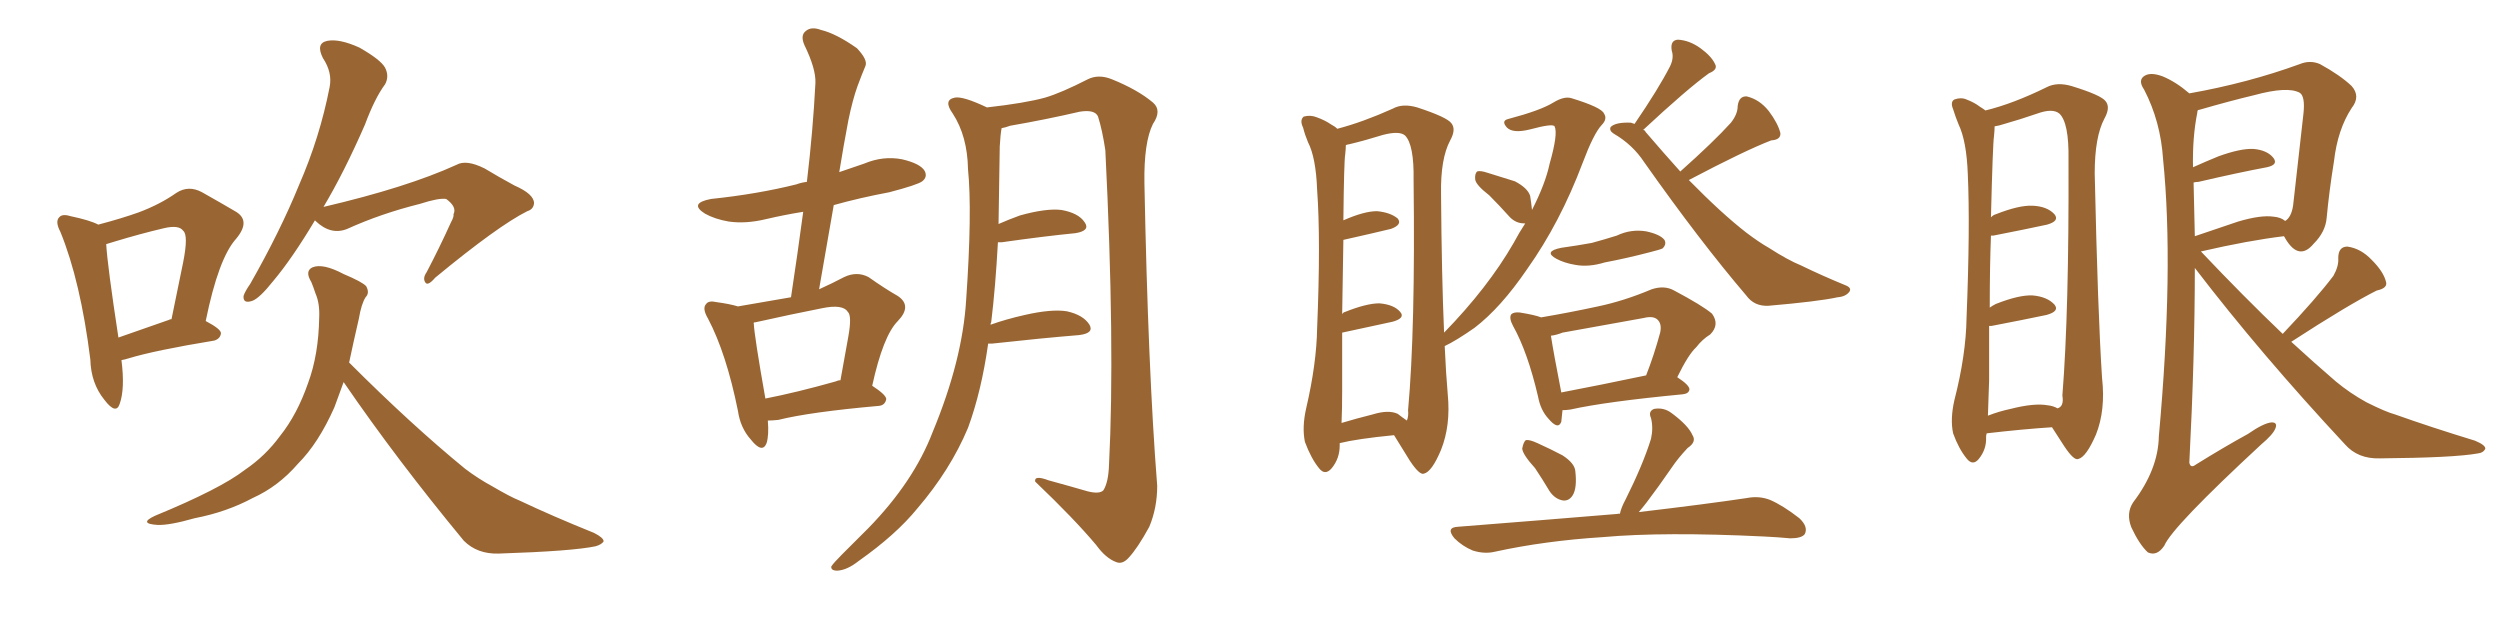 <svg xmlns="http://www.w3.org/2000/svg" xmlns:xlink="http://www.w3.org/1999/xlink" width="600" height="150"><path fill="#996633" padding="10" d="M29.15 86.43L29.15 86.43Q30.03 93.31 28.71 96.97L28.71 96.97Q27.83 99.61 25.05 95.95L25.05 95.95Q21.83 91.99 21.68 86.28L21.68 86.28Q19.34 67.53 14.50 55.66L14.50 55.66Q13.18 53.17 14.21 52.15L14.21 52.15Q14.94 51.27 16.85 51.86L16.85 51.86Q21.68 52.88 23.58 53.91L23.58 53.91Q29.15 52.44 33.25 50.98L33.25 50.98Q38.38 49.07 42.33 46.29L42.33 46.29Q45.26 44.38 48.49 46.14L48.49 46.14Q53.17 48.78 56.40 50.68L56.40 50.68Q60.35 52.88 56.69 57.28L56.69 57.28Q52.44 61.96 49.37 77.05L49.37 77.05Q53.03 78.96 53.03 79.98L53.03 79.98Q52.88 81.30 51.42 81.74L51.42 81.74Q37.21 84.08 30.91 85.99L30.91 85.99Q30.03 86.28 29.15 86.43ZM40.58 76.76L40.58 76.76Q40.72 76.61 41.16 76.61L41.16 76.61Q42.63 69.29 43.95 62.99L43.95 62.99Q45.26 56.40 43.95 55.37L43.95 55.37Q42.92 53.91 39.26 54.79L39.26 54.79Q33.69 56.10 27.39 58.01L27.39 58.01Q26.07 58.45 25.49 58.59L25.49 58.59Q25.78 63.72 28.42 81.01L28.42 81.01Q33.84 79.10 40.58 76.76ZM75.59 52.88L75.59 52.88Q70.17 61.96 65.63 67.38L65.63 67.38Q62.26 71.63 60.50 72.22L60.50 72.22Q58.30 72.95 58.45 71.04L58.45 71.04Q58.74 70.02 60.06 68.12L60.06 68.12Q67.24 55.52 71.78 44.38L71.78 44.38Q76.76 32.96 79.10 20.95L79.10 20.95Q79.83 17.43 77.49 13.92L77.49 13.92Q75.73 10.40 78.52 9.81L78.52 9.81Q81.45 9.23 86.28 11.43L86.28 11.43Q91.41 14.36 92.43 16.26L92.43 16.26Q93.46 18.31 92.43 20.21L92.43 20.21Q89.94 23.58 87.60 29.88L87.60 29.88Q82.62 41.31 77.64 49.66L77.64 49.66Q97.71 44.97 109.57 39.55L109.57 39.55Q111.91 38.23 116.31 40.43L116.31 40.43Q119.97 42.63 123.49 44.53L123.49 44.53Q128.17 46.58 128.17 48.78L128.17 48.78Q128.03 50.24 126.56 50.68L126.56 50.68Q119.53 54.20 104.44 66.65L104.44 66.65Q102.69 68.70 102.10 67.82L102.10 67.82Q101.37 66.80 102.39 65.33L102.39 65.33Q105.47 59.47 108.25 53.32L108.25 53.32Q108.98 52.00 108.84 51.42L108.84 51.42Q109.72 49.66 107.08 47.75L107.08 47.75Q105.32 47.46 100.78 48.93L100.78 48.93Q91.41 51.27 83.35 54.93L83.35 54.93Q79.39 56.54 75.73 53.03L75.73 53.03Q75.59 52.88 75.59 52.88ZM82.47 91.70L82.47 91.70L82.47 91.70Q81.30 94.92 80.27 97.71L80.27 97.71Q76.46 106.35 71.48 111.33L71.48 111.33Q66.80 116.75 60.64 119.53L60.64 119.53Q54.35 122.90 46.73 124.37L46.73 124.37Q40.58 126.12 37.79 125.98L37.79 125.98Q33.11 125.68 37.21 123.78L37.21 123.78Q52.88 117.33 58.74 112.79L58.74 112.79Q63.72 109.42 67.24 104.59L67.24 104.59Q71.34 99.46 73.97 91.85L73.97 91.85Q76.46 85.11 76.61 76.17L76.61 76.17Q76.76 72.80 75.73 70.46L75.73 70.46Q75.15 68.70 74.71 67.68L74.71 67.68Q73.10 65.04 75 64.16L75 64.16Q77.49 63.13 82.47 65.77L82.47 65.77Q87.01 67.68 87.89 68.70L87.89 68.70Q88.77 70.31 87.74 71.34L87.74 71.34Q86.72 72.95 86.13 76.46L86.13 76.46Q84.81 82.18 83.79 87.01L83.79 87.01Q98.73 101.95 111.62 112.50L111.62 112.50Q114.70 114.84 118.21 116.75L118.21 116.75Q122.46 119.24 124.66 120.12L124.66 120.12Q132.71 123.93 142.53 127.88L142.53 127.88Q144.87 129.05 144.87 129.93L144.87 129.93Q144.43 130.66 142.97 131.10L142.97 131.10Q137.40 132.28 119.68 132.86L119.68 132.86Q114.55 133.01 111.33 129.79L111.33 129.79Q95.21 110.30 82.47 91.70ZM184.28 100.93L184.28 100.93Q184.57 104.44 183.98 106.35L183.98 106.35Q182.96 108.98 180.18 105.47L180.18 105.47Q177.69 102.69 177.10 98.58L177.10 98.58Q174.32 84.81 169.92 76.46L169.92 76.46Q168.46 73.97 169.48 72.95L169.48 72.95Q170.07 72.07 171.97 72.51L171.97 72.51Q175.20 72.95 177.10 73.54L177.10 73.54Q184.13 72.36 189.84 71.34L189.84 71.34Q191.46 60.64 192.77 50.83L192.77 50.83Q188.23 51.56 183.84 52.59L183.84 52.59Q179.00 53.76 174.90 53.17L174.90 53.17Q171.53 52.59 169.19 51.27L169.19 51.27Q165.23 48.78 170.65 47.75L170.65 47.75Q181.79 46.58 191.16 44.24L191.16 44.24Q192.33 43.80 193.65 43.65L193.65 43.65Q195.12 31.35 195.70 19.92L195.70 19.92Q195.85 16.55 193.07 10.84L193.07 10.84Q192.04 8.50 193.36 7.47L193.36 7.47Q194.68 6.30 197.02 7.18L197.02 7.18Q200.68 8.06 205.66 11.57L205.66 11.57Q208.30 14.36 207.71 15.82L207.71 15.82Q206.84 17.87 205.81 20.65L205.81 20.65Q204.64 23.88 203.61 28.86L203.61 28.86Q202.44 35.01 201.42 41.31L201.42 41.31Q204.35 40.28 207.42 39.26L207.42 39.26Q211.96 37.35 216.50 38.23L216.50 38.23Q220.90 39.26 221.92 41.02L221.92 41.02Q222.66 42.48 221.34 43.51L221.34 43.51Q220.17 44.38 213.43 46.14L213.43 46.14Q206.40 47.46 200.10 49.22L200.10 49.22Q198.34 59.18 196.58 69.43L196.58 69.43Q199.80 67.97 202.59 66.50L202.59 66.50Q205.66 65.04 208.45 66.50L208.45 66.50Q212.40 69.29 215.48 71.04L215.48 71.04Q218.99 73.39 215.48 77.05L215.48 77.05Q211.96 80.57 209.33 92.58L209.33 92.58Q212.70 94.78 212.70 95.80L212.70 95.80Q212.40 97.27 210.94 97.41L210.94 97.41Q194.38 98.88 186.77 100.78L186.77 100.78Q185.30 100.93 184.28 100.93ZM200.54 91.55L200.54 91.55Q201.12 91.26 201.71 91.26L201.71 91.26Q202.73 85.55 203.61 80.71L203.61 80.71Q204.49 75.73 203.47 74.85L203.47 74.85Q202.29 72.95 197.31 73.97L197.31 73.97Q189.84 75.44 181.35 77.34L181.35 77.34Q180.91 77.34 180.91 77.49L180.91 77.49Q180.76 77.49 180.91 77.64L180.91 77.64Q181.05 80.71 183.69 95.65L183.69 95.65Q191.16 94.19 200.54 91.55ZM237.16 82.47L237.16 82.47L237.16 82.47Q235.55 93.90 232.32 102.69L232.32 102.69Q228.08 112.79 220.17 122.02L220.17 122.02Q215.04 128.32 206.10 134.62L206.10 134.62Q203.32 136.82 200.98 136.96L200.98 136.96Q199.37 136.96 199.51 135.94L199.51 135.94Q200.10 135.06 202.00 133.15L202.00 133.15Q204.93 130.22 208.45 126.71L208.45 126.71Q219.29 115.58 223.83 103.71L223.83 103.71Q231.01 86.43 231.88 71.92L231.88 71.92Q233.35 50.83 232.32 40.58L232.32 40.58Q232.18 32.67 228.66 27.25L228.66 27.25Q226.32 24.02 229.10 23.44L229.10 23.44Q231.01 23.00 236.87 25.78L236.87 25.78Q245.95 24.76 250.78 23.44L250.78 23.44Q254.74 22.27 261.04 19.04L261.04 19.04Q263.67 17.72 266.89 19.04L266.89 19.04Q273.05 21.53 276.71 24.61L276.71 24.61Q278.91 26.51 276.71 29.74L276.71 29.74Q274.51 34.13 274.66 43.95L274.66 43.95Q275.54 88.92 277.73 116.60L277.73 116.60Q277.73 121.88 275.83 126.42L275.83 126.42Q273.05 131.54 270.85 133.89L270.85 133.89Q269.38 135.50 267.92 134.91L267.92 134.91Q265.43 134.03 263.09 130.81L263.09 130.81Q257.81 124.51 248.44 115.58L248.44 115.58Q248.14 113.96 251.66 115.28L251.66 115.28Q256.49 116.60 261.04 117.92L261.04 117.92Q263.96 118.65 264.84 117.63L264.84 117.63Q266.02 115.72 266.16 111.62L266.16 111.62Q267.63 83.06 265.28 36.04L265.28 36.04Q264.55 31.20 263.53 27.98L263.53 27.98Q262.79 26.22 259.13 26.81L259.13 26.81Q250.93 28.71 242.43 30.18L242.43 30.18Q241.26 30.62 240.38 30.76L240.38 30.76Q240.09 32.37 239.94 35.16L239.94 35.16Q239.79 44.97 239.65 53.76L239.65 53.76Q241.99 52.73 244.78 51.71L244.78 51.71Q251.07 49.95 254.74 50.39L254.74 50.39Q258.84 51.12 260.30 53.32L260.30 53.32Q261.77 55.37 258.11 55.96L258.11 55.96Q250.63 56.69 240.38 58.15L240.38 58.15Q239.65 58.15 239.50 58.15L239.50 58.15Q238.92 68.85 237.89 77.34L237.89 77.34Q237.74 77.49 237.74 77.93L237.74 77.93Q241.41 76.61 245.95 75.59L245.95 75.59Q252.39 74.12 256.05 74.71L256.05 74.71Q260.01 75.59 261.47 77.93L261.47 77.93Q262.65 79.98 258.98 80.42L258.98 80.42Q250.05 81.15 238.04 82.47L238.04 82.47Q237.30 82.47 237.16 82.47ZM367.68 50.39L367.68 50.39Q370.90 44.09 371.92 39.26L371.92 39.26Q373.97 32.08 373.10 30.32L373.10 30.32Q372.66 29.59 367.24 31.05L367.24 31.05Q363.13 32.08 361.67 30.62L361.67 30.62Q360.21 29.00 361.96 28.56L361.96 28.56Q369.73 26.51 372.80 24.61L372.80 24.61Q375.44 23.00 377.20 23.58L377.20 23.58Q384.38 25.78 384.96 27.25L384.96 27.25Q385.84 28.56 384.38 30.03L384.38 30.03Q382.47 32.08 379.83 39.11L379.83 39.11Q374.41 53.47 366.50 64.60L366.50 64.60Q360.21 73.83 353.91 78.66L353.91 78.66Q349.51 81.74 346.73 83.06L346.73 83.06Q347.02 89.65 347.46 94.63L347.46 94.63Q348.19 102.10 345.85 107.96L345.85 107.96Q343.65 113.23 341.75 113.67L341.75 113.67Q340.72 114.11 338.38 110.60L338.38 110.60Q336.47 107.52 334.57 104.44L334.57 104.44Q325.63 105.32 321.53 106.35L321.53 106.35Q321.53 106.79 321.53 106.93L321.53 106.93Q321.53 110.01 319.63 112.35L319.63 112.35Q318.02 114.26 316.55 112.35L316.55 112.35Q314.65 110.01 313.18 106.05L313.18 106.05Q312.45 102.54 313.48 98.00L313.48 98.00Q315.97 87.30 316.11 78.81L316.11 78.81Q316.99 57.57 316.11 45.56L316.11 45.56Q315.82 37.79 313.92 34.13L313.92 34.13Q313.18 32.37 312.74 30.62L312.74 30.62Q311.87 28.86 312.89 27.98L312.89 27.98Q314.50 27.54 315.97 28.13L315.97 28.13Q318.02 28.86 319.48 29.88L319.48 29.88Q320.36 30.32 320.95 30.91L320.95 30.91Q327.10 29.30 334.28 26.07L334.28 26.07Q336.62 24.76 340.14 25.78L340.14 25.78Q347.31 28.13 348.34 29.59L348.34 29.59Q349.51 31.05 348.05 33.69L348.05 33.69Q345.70 38.09 345.85 46.58L345.85 46.58Q346.00 66.50 346.58 79.83L346.58 79.83Q357.13 68.99 363.28 58.30L363.28 58.30Q364.60 55.81 366.06 53.61L366.06 53.61Q365.77 53.61 365.77 53.61L365.77 53.61Q363.87 53.61 362.40 52.15L362.40 52.15Q359.77 49.22 357.42 46.88L357.42 46.88Q354.20 44.38 354.05 43.07L354.05 43.07Q353.91 41.75 354.49 41.16L354.49 41.16Q355.22 40.87 356.98 41.46L356.98 41.46Q360.35 42.48 363.57 43.51L363.57 43.51Q366.65 45.12 367.24 47.02L367.24 47.02Q367.53 48.93 367.68 50.39ZM335.45 99.32L335.45 99.32Q336.77 100.34 337.65 100.93L337.65 100.93Q338.09 99.90 337.94 98.44L337.94 98.44Q339.70 78.96 339.26 43.21L339.26 43.21Q339.40 34.72 337.21 32.52L337.21 32.52Q335.89 31.35 331.93 32.37L331.93 32.37Q327.69 33.69 324.02 34.57L324.02 34.57Q323.14 34.72 323.00 34.86L323.00 34.86Q323.00 35.74 322.85 37.06L322.85 37.06Q322.56 38.67 322.41 52.88L322.41 52.88Q327.39 50.68 330.47 50.68L330.47 50.68Q333.69 50.98 335.45 52.44L335.45 52.44Q336.62 53.91 333.84 54.93L333.84 54.93Q329.00 56.10 322.41 57.57L322.41 57.57Q322.27 64.89 322.12 75.44L322.12 75.44Q322.27 75 322.85 74.85L322.85 74.85Q327.98 72.80 331.05 72.80L331.05 72.80Q334.57 73.10 336.04 74.85L336.04 74.85Q337.35 76.32 334.28 77.20L334.28 77.20Q328.86 78.37 322.12 79.83L322.12 79.83Q322.12 86.28 322.12 93.75L322.12 93.75Q322.12 98.29 321.97 101.51L321.97 101.51Q325.34 100.49 329.44 99.46L329.44 99.46Q333.25 98.29 335.45 99.32ZM403.27 41.16L403.27 41.16Q411.33 33.98 415.43 29.44L415.43 29.44Q417.04 27.39 417.04 25.49L417.04 25.49Q417.33 23.00 419.24 23.14L419.24 23.14Q422.31 23.88 424.51 26.66L424.51 26.66Q426.71 29.59 427.29 31.93L427.29 31.93Q427.44 33.54 425.10 33.69L425.10 33.69Q418.65 36.18 405.32 43.21L405.32 43.21Q413.23 51.27 419.09 55.81L419.09 55.81Q422.17 58.15 424.51 59.47L424.51 59.47Q429.05 62.40 432.28 63.72L432.28 63.72Q437.40 66.21 443.12 68.55L443.12 68.55Q444.43 69.14 443.85 70.02L443.85 70.02Q442.97 71.19 441.06 71.34L441.06 71.34Q436.38 72.36 424.37 73.39L424.37 73.39Q421.00 73.54 419.09 70.90L419.09 70.90Q407.96 57.86 394.63 38.96L394.63 38.96Q391.85 34.72 387.30 32.08L387.30 32.08Q386.13 31.35 386.57 30.47L386.57 30.47Q387.74 29.30 391.41 29.44L391.41 29.44Q391.85 29.59 392.29 29.74L392.29 29.74Q398.00 21.39 400.78 15.97L400.78 15.97Q401.81 13.92 401.22 12.16L401.22 12.16Q400.78 9.67 402.69 9.52L402.69 9.52Q405.47 9.67 408.11 11.57L408.11 11.57Q410.74 13.48 411.62 15.38L411.62 15.38Q412.35 16.70 410.16 17.58L410.16 17.58Q404.88 21.39 394.34 31.20L394.34 31.20Q394.78 31.20 394.92 31.64L394.92 31.64Q399.32 36.77 403.27 41.16ZM374.71 59.47L374.71 59.47Q378.81 58.89 382.03 58.30L382.03 58.30Q385.25 57.42 388.04 56.54L388.04 56.54Q391.41 54.93 395.07 55.52L395.07 55.52Q398.44 56.25 399.46 57.57L399.46 57.57Q400.05 58.59 399.02 59.62L399.02 59.62Q398.44 59.91 396.09 60.50L396.09 60.50Q390.53 61.96 385.11 62.99L385.11 62.99Q381.30 64.16 378.08 63.57L378.08 63.57Q375.44 63.13 373.54 62.11L373.54 62.11Q370.31 60.35 374.71 59.47ZM375 98.44L375 98.44Q374.85 100.20 374.71 101.22L374.71 101.22Q373.97 103.27 371.63 100.49L371.63 100.49Q369.73 98.44 369.14 95.21L369.14 95.21Q366.65 84.52 363.13 78.22L363.13 78.22Q362.11 76.32 362.70 75.44L362.70 75.44Q363.28 74.85 364.75 75L364.75 75Q368.41 75.59 369.87 76.17L369.87 76.17Q376.76 75 383.50 73.54L383.50 73.54Q389.79 72.22 396.39 69.43L396.39 69.43Q399.46 68.41 401.81 69.73L401.81 69.73Q408.69 73.39 410.89 75.29L410.89 75.29Q412.79 77.93 410.45 80.27L410.45 80.27Q408.54 81.45 407.08 83.35L407.08 83.35Q405.18 85.11 402.54 90.53L402.54 90.53Q405.47 92.43 405.47 93.46L405.47 93.46Q405.32 94.48 403.86 94.63L403.86 94.63Q385.40 96.39 376.90 98.29L376.90 98.29Q375.88 98.44 375 98.44ZM374.71 94.19L374.71 94.19Q383.94 92.43 395.07 90.09L395.07 90.09Q396.97 85.25 398.44 79.83L398.44 79.83Q398.88 77.78 397.85 76.76L397.85 76.76Q396.83 75.73 394.48 76.32L394.48 76.32Q384.81 78.08 375 79.83L375 79.83Q373.54 80.42 372.22 80.57L372.22 80.57Q372.80 84.38 374.71 94.19ZM368.41 112.35L368.41 112.35Q365.48 109.13 365.33 107.67L365.33 107.67Q365.63 106.05 366.21 105.62L366.21 105.62Q367.09 105.47 368.99 106.35L368.99 106.35Q372.22 107.81 375 109.28L375 109.28Q377.93 111.18 378.08 113.09L378.08 113.09Q378.52 117.04 377.49 118.80L377.49 118.80Q376.61 120.26 375.15 120.12L375.15 120.12Q373.24 119.82 371.92 117.92L371.92 117.92Q370.17 114.99 368.41 112.35ZM388.77 123.34L388.77 123.34L388.77 123.34Q389.06 121.88 390.09 119.97L390.09 119.97Q394.34 111.47 396.24 105.32L396.24 105.32Q396.83 102.69 396.24 100.34L396.24 100.34Q395.51 98.73 396.97 98.14L396.97 98.14Q399.32 97.71 401.22 99.17L401.22 99.17Q405.18 102.10 406.20 104.44L406.20 104.44Q407.23 106.05 405.03 107.52L405.03 107.52Q402.69 110.01 401.22 112.21L401.22 112.21Q398.00 116.89 395.21 120.56L395.21 120.56Q394.19 121.88 393.31 122.90L393.31 122.90Q409.42 121.00 419.24 119.53L419.24 119.53Q422.17 118.95 424.80 119.97L424.80 119.97Q427.88 121.29 431.84 124.37L431.84 124.37Q434.03 126.42 433.15 128.17L433.15 128.17Q432.42 129.20 429.64 129.20L429.64 129.20Q426.56 128.91 423.34 128.76L423.34 128.76Q399.32 127.59 384.67 128.91L384.67 128.91Q370.75 129.79 358.74 132.42L358.74 132.42Q356.25 133.01 353.47 132.13L353.47 132.13Q350.98 131.10 349.07 129.20L349.07 129.20Q346.88 126.56 349.95 126.42L349.95 126.42Q370.61 124.80 388.18 123.34L388.18 123.34Q388.62 123.19 388.77 123.34ZM476.81 104.00L476.81 104.00Q476.66 104.44 476.66 104.88L476.66 104.88Q476.81 107.81 474.90 110.16L474.90 110.16Q473.44 111.91 471.97 110.01L471.97 110.01Q470.07 107.67 468.75 104.00L468.75 104.00Q468.02 100.63 469.04 96.09L469.04 96.09Q471.83 85.25 471.97 76.32L471.97 76.32Q472.85 54.49 472.27 41.75L472.27 41.75Q471.97 33.84 470.07 29.88L470.07 29.88Q469.34 28.13 468.75 26.22L468.75 26.22Q468.02 24.46 469.04 23.88L469.04 23.88Q470.65 23.29 471.97 23.88L471.97 23.88Q473.88 24.61 475.20 25.63L475.20 25.63Q475.93 26.07 476.51 26.51L476.51 26.51Q483.11 24.90 491.16 20.95L491.16 20.95Q493.65 19.63 497.17 20.65L497.17 20.65Q504.35 22.85 505.37 24.32L505.37 24.32Q506.54 25.78 505.08 28.42L505.08 28.42Q502.73 32.81 502.73 41.60L502.73 41.60Q503.47 75.15 504.49 90.67L504.49 90.67Q505.37 98.44 503.03 104.30L503.03 104.30Q500.68 109.72 498.78 110.16L498.78 110.16Q497.75 110.60 495.41 107.08L495.41 107.08Q493.95 104.88 492.48 102.54L492.48 102.54Q485.60 102.98 476.81 104.00ZM491.46 97.27L491.46 97.27Q492.77 97.41 493.80 98.00L493.80 98.00Q495.41 97.56 494.97 94.92L494.97 94.92Q496.58 74.85 496.44 38.23L496.44 38.23Q496.58 29.44 494.24 27.25L494.24 27.25Q492.63 25.93 488.96 27.25L488.96 27.25Q484.72 28.71 481.05 29.74L481.05 29.74Q479.74 30.18 478.71 30.32L478.71 30.32Q478.71 31.20 478.56 32.67L478.56 32.67Q478.27 34.42 477.83 52.15L477.83 52.15Q478.42 51.56 479.00 51.42L479.00 51.42Q484.57 49.22 487.79 49.37L487.79 49.37Q491.31 49.51 493.07 51.42L493.07 51.42Q494.38 53.03 491.31 53.91L491.31 53.91Q485.89 55.08 478.42 56.54L478.42 56.54Q477.98 56.54 477.83 56.54L477.83 56.54Q477.54 64.01 477.54 73.83L477.54 73.83Q478.13 73.39 479.00 72.95L479.00 72.95Q484.57 70.75 487.79 70.90L487.79 70.90Q491.31 71.19 493.07 73.10L493.07 73.10Q494.38 74.71 491.16 75.59L491.16 75.59Q485.60 76.76 477.98 78.22L477.98 78.22Q477.54 78.22 477.39 78.22L477.39 78.22Q477.39 84.23 477.39 91.26L477.39 91.26Q477.25 96.09 477.10 99.76L477.10 99.76Q479.74 98.73 482.52 98.14L482.52 98.14Q488.23 96.68 491.46 97.27ZM547.85 80.13L547.85 80.13Q555.91 71.63 560.01 66.21L560.01 66.21Q561.33 63.87 561.18 61.96L561.18 61.96Q561.18 59.18 563.38 59.18L563.38 59.18Q566.60 59.62 569.24 62.40L569.24 62.40Q572.02 65.19 572.61 67.53L572.61 67.53Q573.19 69.14 570.41 69.73L570.41 69.73Q563.67 73.10 549.90 82.03L549.90 82.03Q555.32 87.01 560.60 91.55L560.60 91.55Q563.96 94.34 567.92 96.53L567.92 96.53Q572.61 98.88 574.80 99.46L574.80 99.46Q583.45 102.54 593.99 105.76L593.99 105.76Q596.48 106.79 596.48 107.67L596.48 107.67Q596.04 108.69 594.58 108.84L594.58 108.84Q588.87 109.86 571.14 110.01L571.14 110.01Q565.87 110.16 562.79 106.64L562.79 106.64Q542.58 84.96 526.76 64.31L526.76 64.31Q526.76 85.55 525.44 111.04L525.44 111.04Q525.73 112.50 527.05 111.47L527.05 111.47Q533.64 107.37 539.50 104.15L539.50 104.15Q543.31 101.51 545.21 101.37L545.21 101.37Q546.68 101.37 546.09 102.83L546.09 102.83Q545.51 104.30 542.72 106.64L542.72 106.64Q521.34 126.42 519.43 130.96L519.43 130.96Q517.68 133.59 515.48 132.57L515.48 132.57Q513.43 130.66 511.52 126.56L511.52 126.56Q510.21 123.19 511.96 120.56L511.96 120.56Q517.97 112.65 518.12 104.74L518.12 104.74Q521.78 64.31 519.14 38.23L519.14 38.23Q518.55 29.15 514.60 21.53L514.60 21.53Q512.99 19.19 514.75 18.16L514.75 18.16Q516.21 17.29 518.99 18.31L518.99 18.31Q522.22 19.63 525.44 22.41L525.44 22.41Q539.50 19.92 551.95 15.38L551.95 15.38Q554.44 14.36 556.79 15.38L556.79 15.38Q561.62 18.02 564.40 20.65L564.40 20.65Q566.60 23.14 564.40 25.93L564.40 25.93Q561.04 31.05 560.16 38.67L560.16 38.67Q558.98 46.00 558.40 52.29L558.40 52.29Q558.11 55.66 555.32 58.45L555.32 58.45Q551.81 62.70 548.58 57.42L548.58 57.42Q548.29 56.84 548.14 56.69L548.14 56.69Q539.65 57.71 528.22 60.35L528.22 60.35Q538.48 71.19 547.85 80.13ZM526.46 43.80L526.46 43.80L526.46 43.80Q526.61 49.95 526.76 56.69L526.76 56.69Q531.45 55.08 537.16 53.17L537.16 53.17Q542.58 51.56 545.65 52.00L545.65 52.00Q547.41 52.15 548.44 53.03L548.44 53.03Q549.90 52.15 550.34 49.37L550.34 49.37Q551.51 39.26 552.83 27.25L552.83 27.25Q553.27 23.14 551.95 22.27L551.95 22.27Q549.02 20.65 540.97 22.85L540.97 22.85Q535.40 24.17 527.78 26.37L527.78 26.37Q527.34 26.37 527.49 26.51L527.49 26.51Q527.34 26.66 527.34 27.10L527.34 27.10Q526.17 32.96 526.32 40.14L526.32 40.14Q529.25 38.82 532.47 37.50L532.47 37.50Q537.74 35.60 540.82 35.74L540.82 35.74Q544.19 36.04 545.65 37.94L545.65 37.94Q546.83 39.55 544.04 40.14L544.04 40.14Q537.01 41.46 527.64 43.65L527.64 43.65Q527.05 43.65 526.46 43.80Z"/></svg>